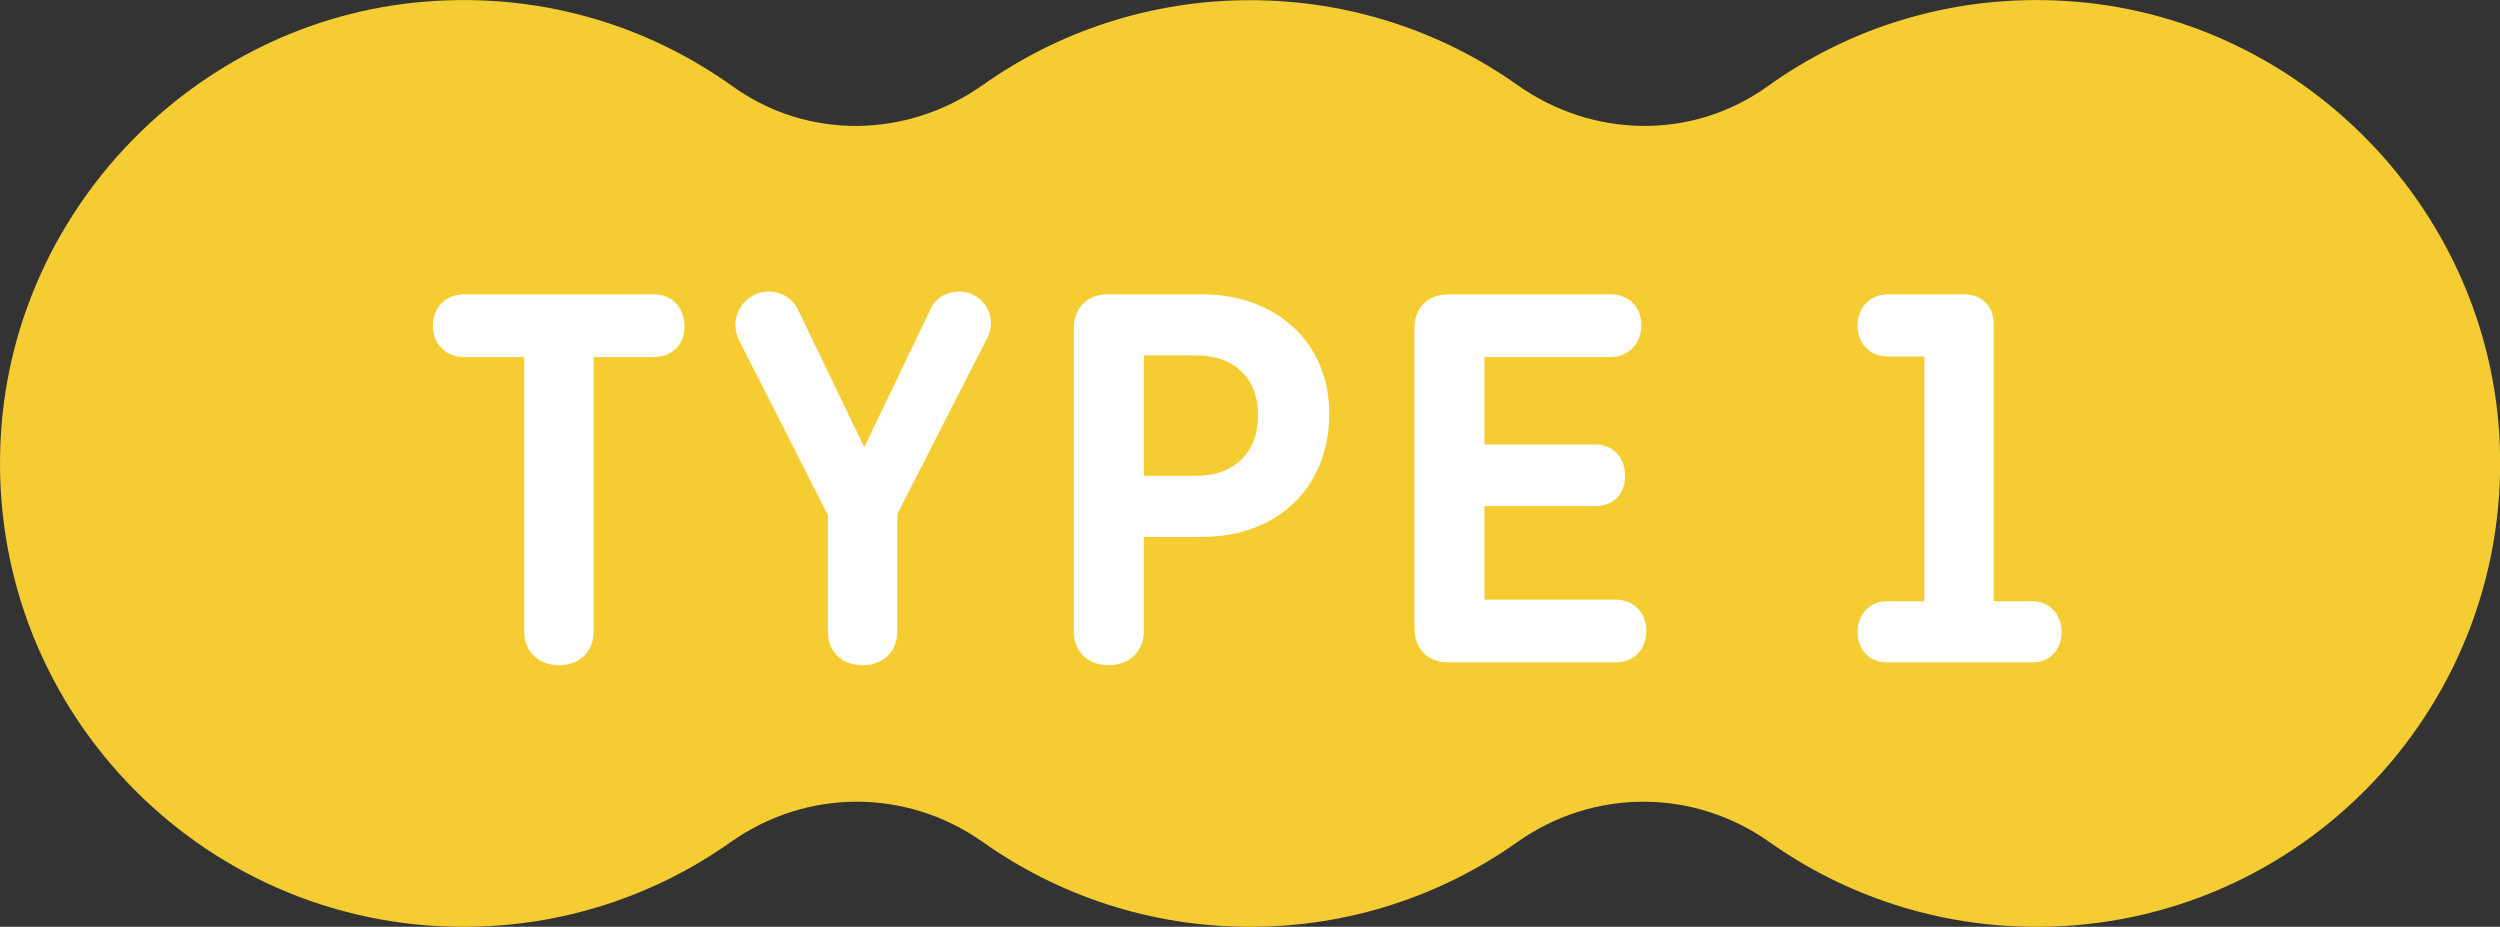 <?xml version="1.0" encoding="UTF-8"?><svg id="_レイヤー_2" xmlns="http://www.w3.org/2000/svg" viewBox="0 0 133.87 49.63"><rect x="0" y="0" width="133.87" height="49.63" fill="#333333" stroke="none"/><defs><style>.cls-1{fill:#fff;}.cls-1,.cls-2{stroke-width:0px;}.cls-2{fill:#f5cd33;}</style></defs><g id="logo"><path class="cls-2" d="M110.58.05c-5.96-.36-11.5,1.39-15.94,4.58-4.02,2.88-9.35,2.78-13.39-.08-4.04-2.86-8.98-4.54-14.31-4.54s-10.27,1.68-14.31,4.54c-4.04,2.86-9.37,2.96-13.39.08C34.79,1.44,29.26-.31,23.3.05,10.91.78.82,10.85.05,23.23c-.9,14.42,10.54,26.4,24.77,26.4,5.33,0,10.27-1.68,14.31-4.54,4.08-2.88,9.42-2.88,13.5,0,4.04,2.86,8.98,4.54,14.31,4.54s10.27-1.68,14.31-4.54c4.08-2.88,9.42-2.88,13.5,0,4.04,2.86,8.98,4.54,14.31,4.54,14.23,0,25.66-11.98,24.77-26.4C133.05,10.85,122.96.78,110.58.05Z"/><path class="cls-1" d="M24.83,15.76h10.17c.99,0,1.65.72,1.65,1.71s-.66,1.65-1.65,1.65h-3.21v14.67c0,1.11-.75,1.83-1.86,1.83s-1.86-.72-1.86-1.83v-14.67h-3.24c-.96,0-1.65-.72-1.65-1.68s.69-1.68,1.65-1.68Z"/><path class="cls-1" d="M48.05,27.52v6.27c0,1.11-.75,1.83-1.86,1.83s-1.86-.72-1.86-1.83v-6.21l-4.77-9.39c-.09-.18-.18-.51-.18-.78,0-.99.81-1.8,1.77-1.8.72,0,1.29.39,1.59.99l3.54,7.35,3.57-7.44c.27-.57.87-.9,1.53-.9.93,0,1.68.78,1.68,1.68.03.18-.06.57-.18.78l-4.83,9.45Z"/><path class="cls-1" d="M57.5,17.59c0-1.11.72-1.83,1.83-1.83h5.04c3.93,0,6.81,2.55,6.81,6.39,0,4.05-2.88,6.6-6.81,6.6h-3.12v5.04c0,1.11-.78,1.83-1.89,1.83s-1.86-.72-1.86-1.83v-16.2ZM61.25,19.03v6.45h2.79c2.07,0,3.33-1.26,3.33-3.24s-1.26-3.21-3.33-3.21h-2.79Z"/><path class="cls-1" d="M79.49,27.1v5.01h7.02c.99,0,1.65.72,1.65,1.68s-.66,1.68-1.65,1.68h-8.94c-1.11,0-1.83-.72-1.83-1.83v-16.05c0-1.11.72-1.83,1.83-1.83h8.67c.96,0,1.65.66,1.65,1.65s-.69,1.71-1.65,1.71h-6.75v4.68h5.91c.99,0,1.62.69,1.62,1.68s-.63,1.62-1.62,1.62h-5.91Z"/><path class="cls-1" d="M101.09,15.76h4.05c.99,0,1.62.63,1.62,1.62v14.82h2.1c.9,0,1.53.72,1.53,1.65s-.63,1.62-1.53,1.62h-7.83c-.93,0-1.56-.69-1.56-1.62s.63-1.65,1.56-1.65h2.01v-13.11h-1.95c-.96,0-1.62-.69-1.62-1.65s.66-1.68,1.62-1.68Z"/></g></svg>